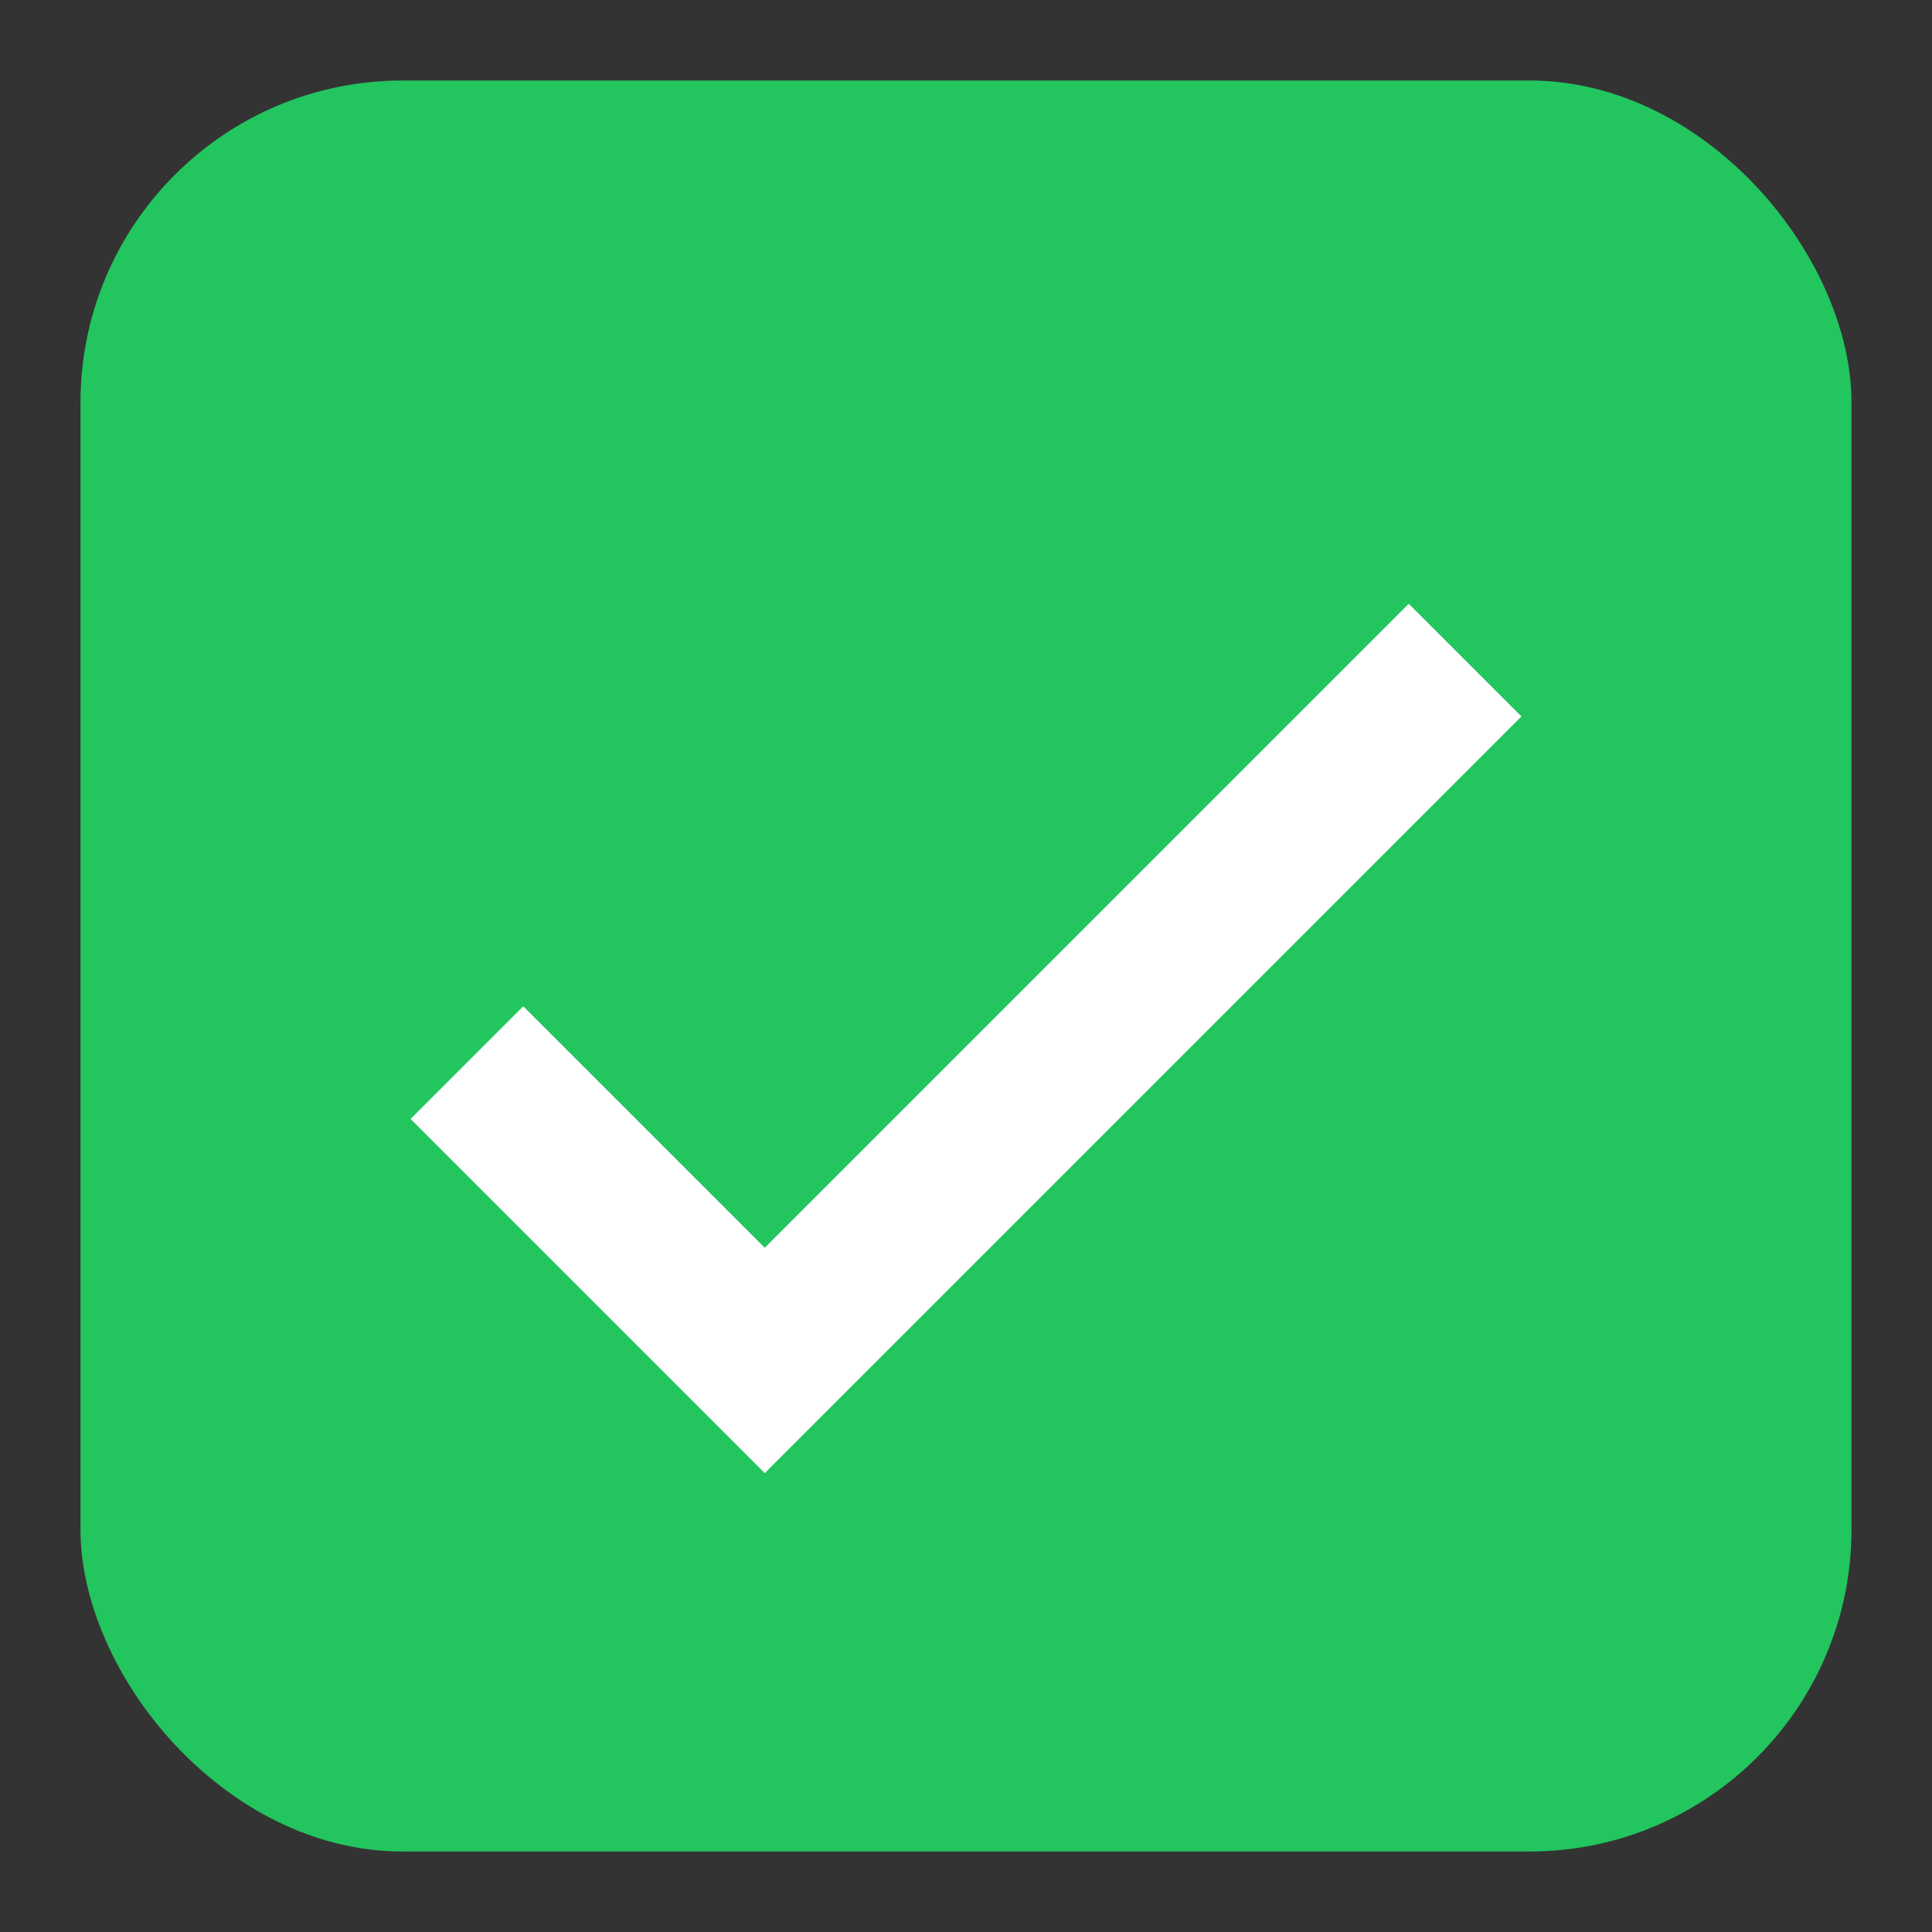 <svg aria-label="Check" role="img" xmlns="http://www.w3.org/2000/svg" viewBox="0 0 24 24" height="24" width="24">
  <rect x="0" y="0" width="24" height="24" fill="#333333" stroke="none"/>
  <rect fill="#22c55e" rx="4" height="22" width="22" y="1" x="1"></rect>
  <path fill="white" d="M9.5 15.5L6.5 12.5L5.1 13.9L9.5 18.3L18.9 8.9L17.5 7.5L9.5 15.5Z"></path>
</svg>
